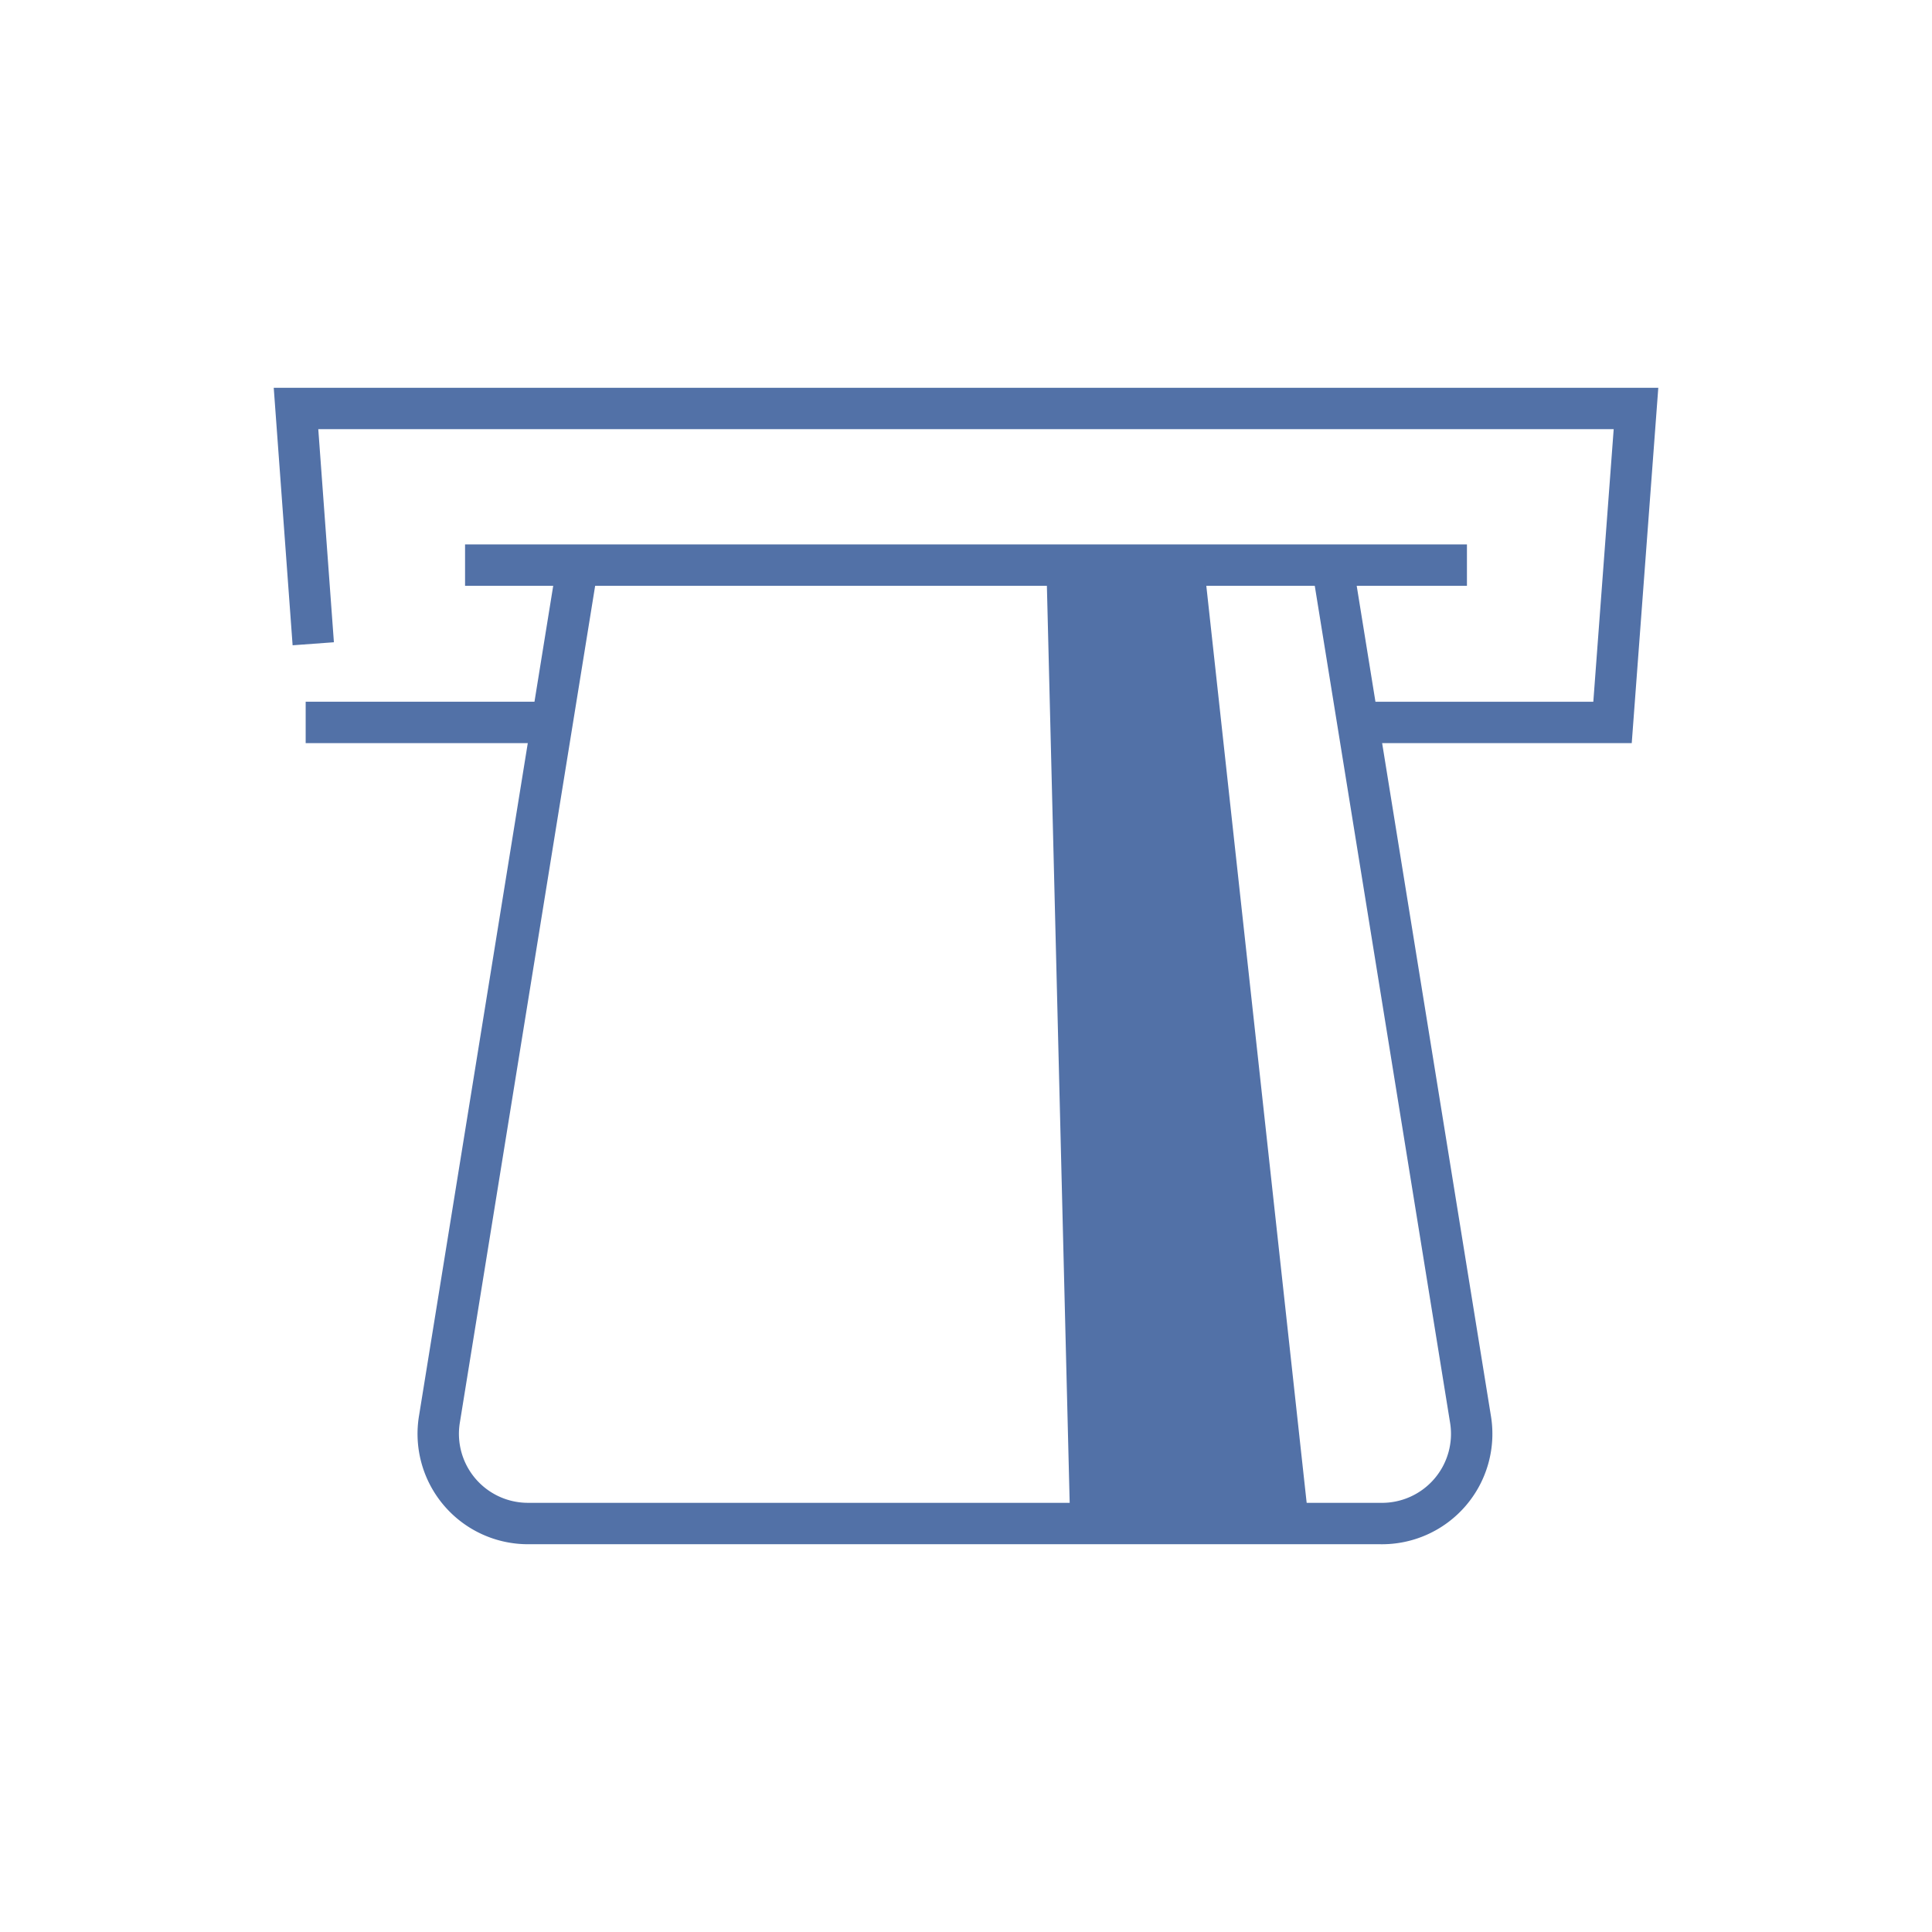 <svg id="Layer_1" data-name="Layer 1" xmlns="http://www.w3.org/2000/svg" viewBox="0 0 28 28"><defs><style>.cls-1{fill:none;stroke:#5271A7;stroke-miterlimit:10;stroke-width:0.6px;}.cls-2{fill:#5271A7;}</style></defs><title>ICONS_GT</title><polyline class="cls-1" points="4.54 9.33 4.29 5.92 23.71 5.92 23.37 10.47 19.68 10.47"/><line class="cls-1" x1="8.02" y1="10.47" x2="4.43" y2="10.47"/><line class="cls-1" x1="6.74" y1="8.19" x2="21.26" y2="8.19"/><path class="cls-1" d="M19.31,8.19l2,12.37A1.3,1.3,0,0,1,20,22.08H7.66a1.3,1.3,0,0,1-1.29-1.52l2-12.37"/><polygon class="cls-2" points="17.45 8.19 18.97 22.08 15.51 22.08 15.17 8.4 17.45 8.19"/></svg>